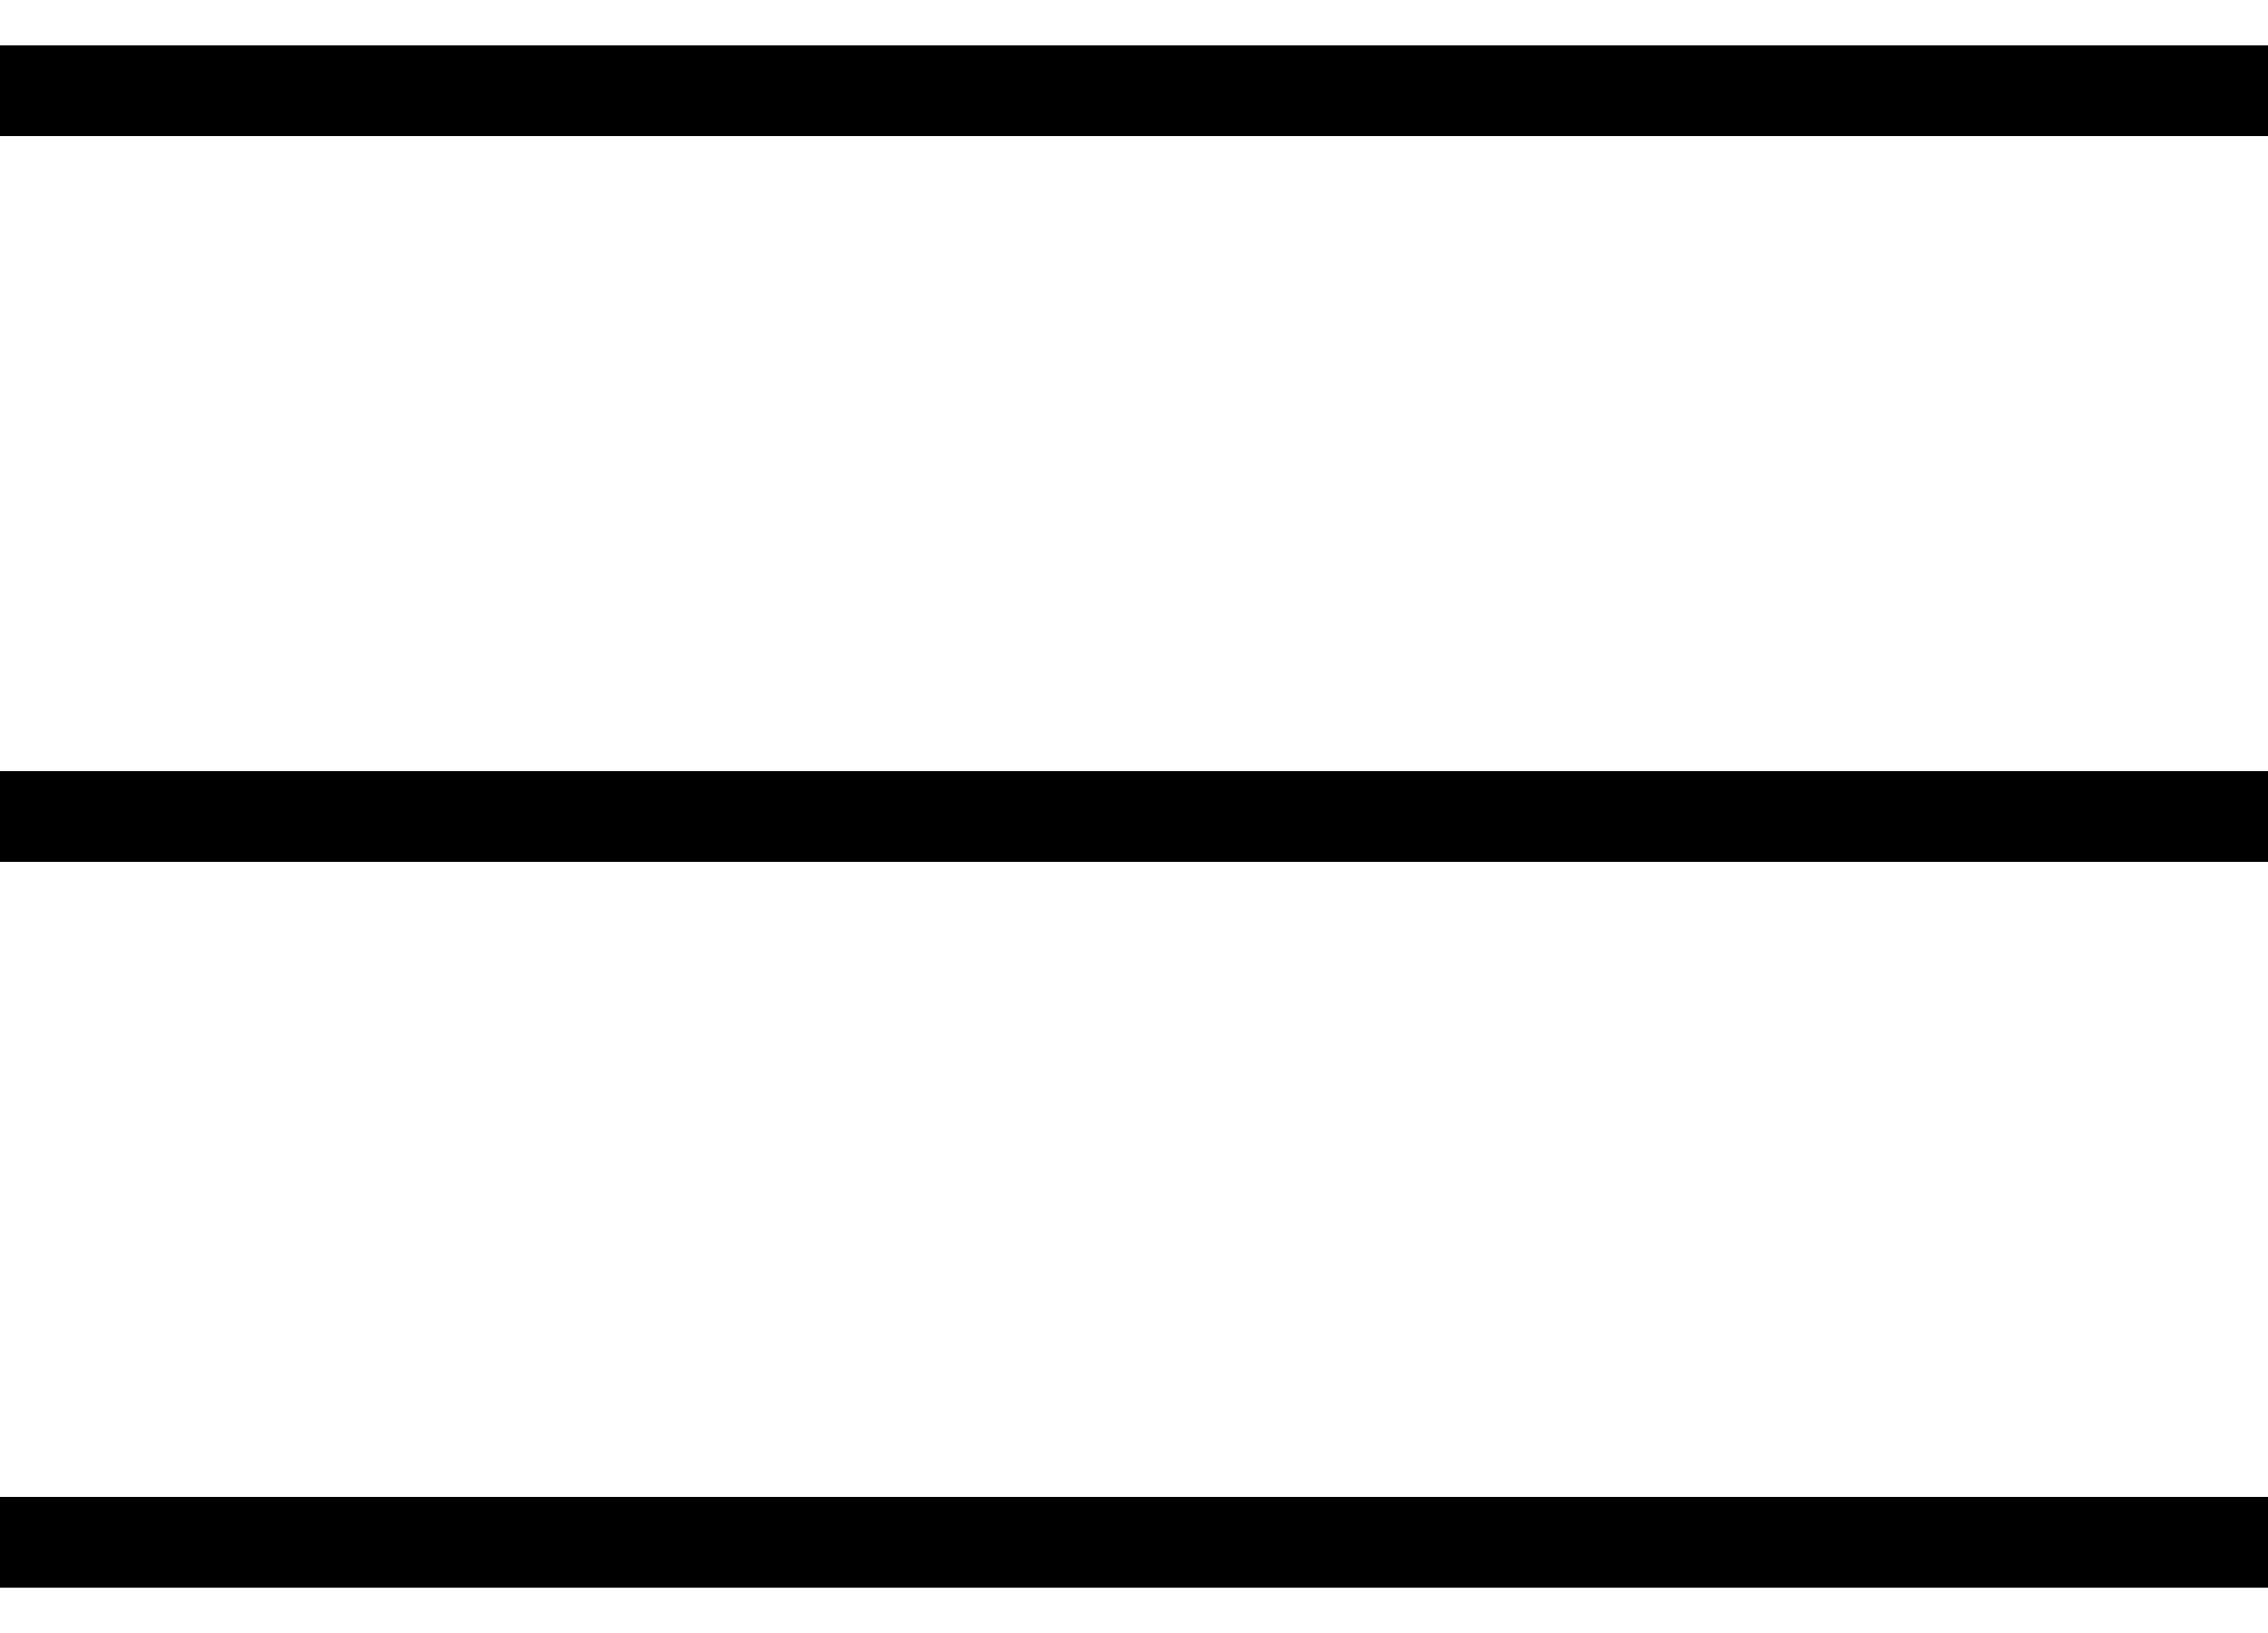 <svg width="25" height="18" viewBox="0 0 25 18" fill="none" xmlns="http://www.w3.org/2000/svg">
<path d="M0 1H25" stroke="black"/>
<path d="M0 9H25" stroke="black"/>
<path d="M0 17H25" stroke="black"/>
</svg>
